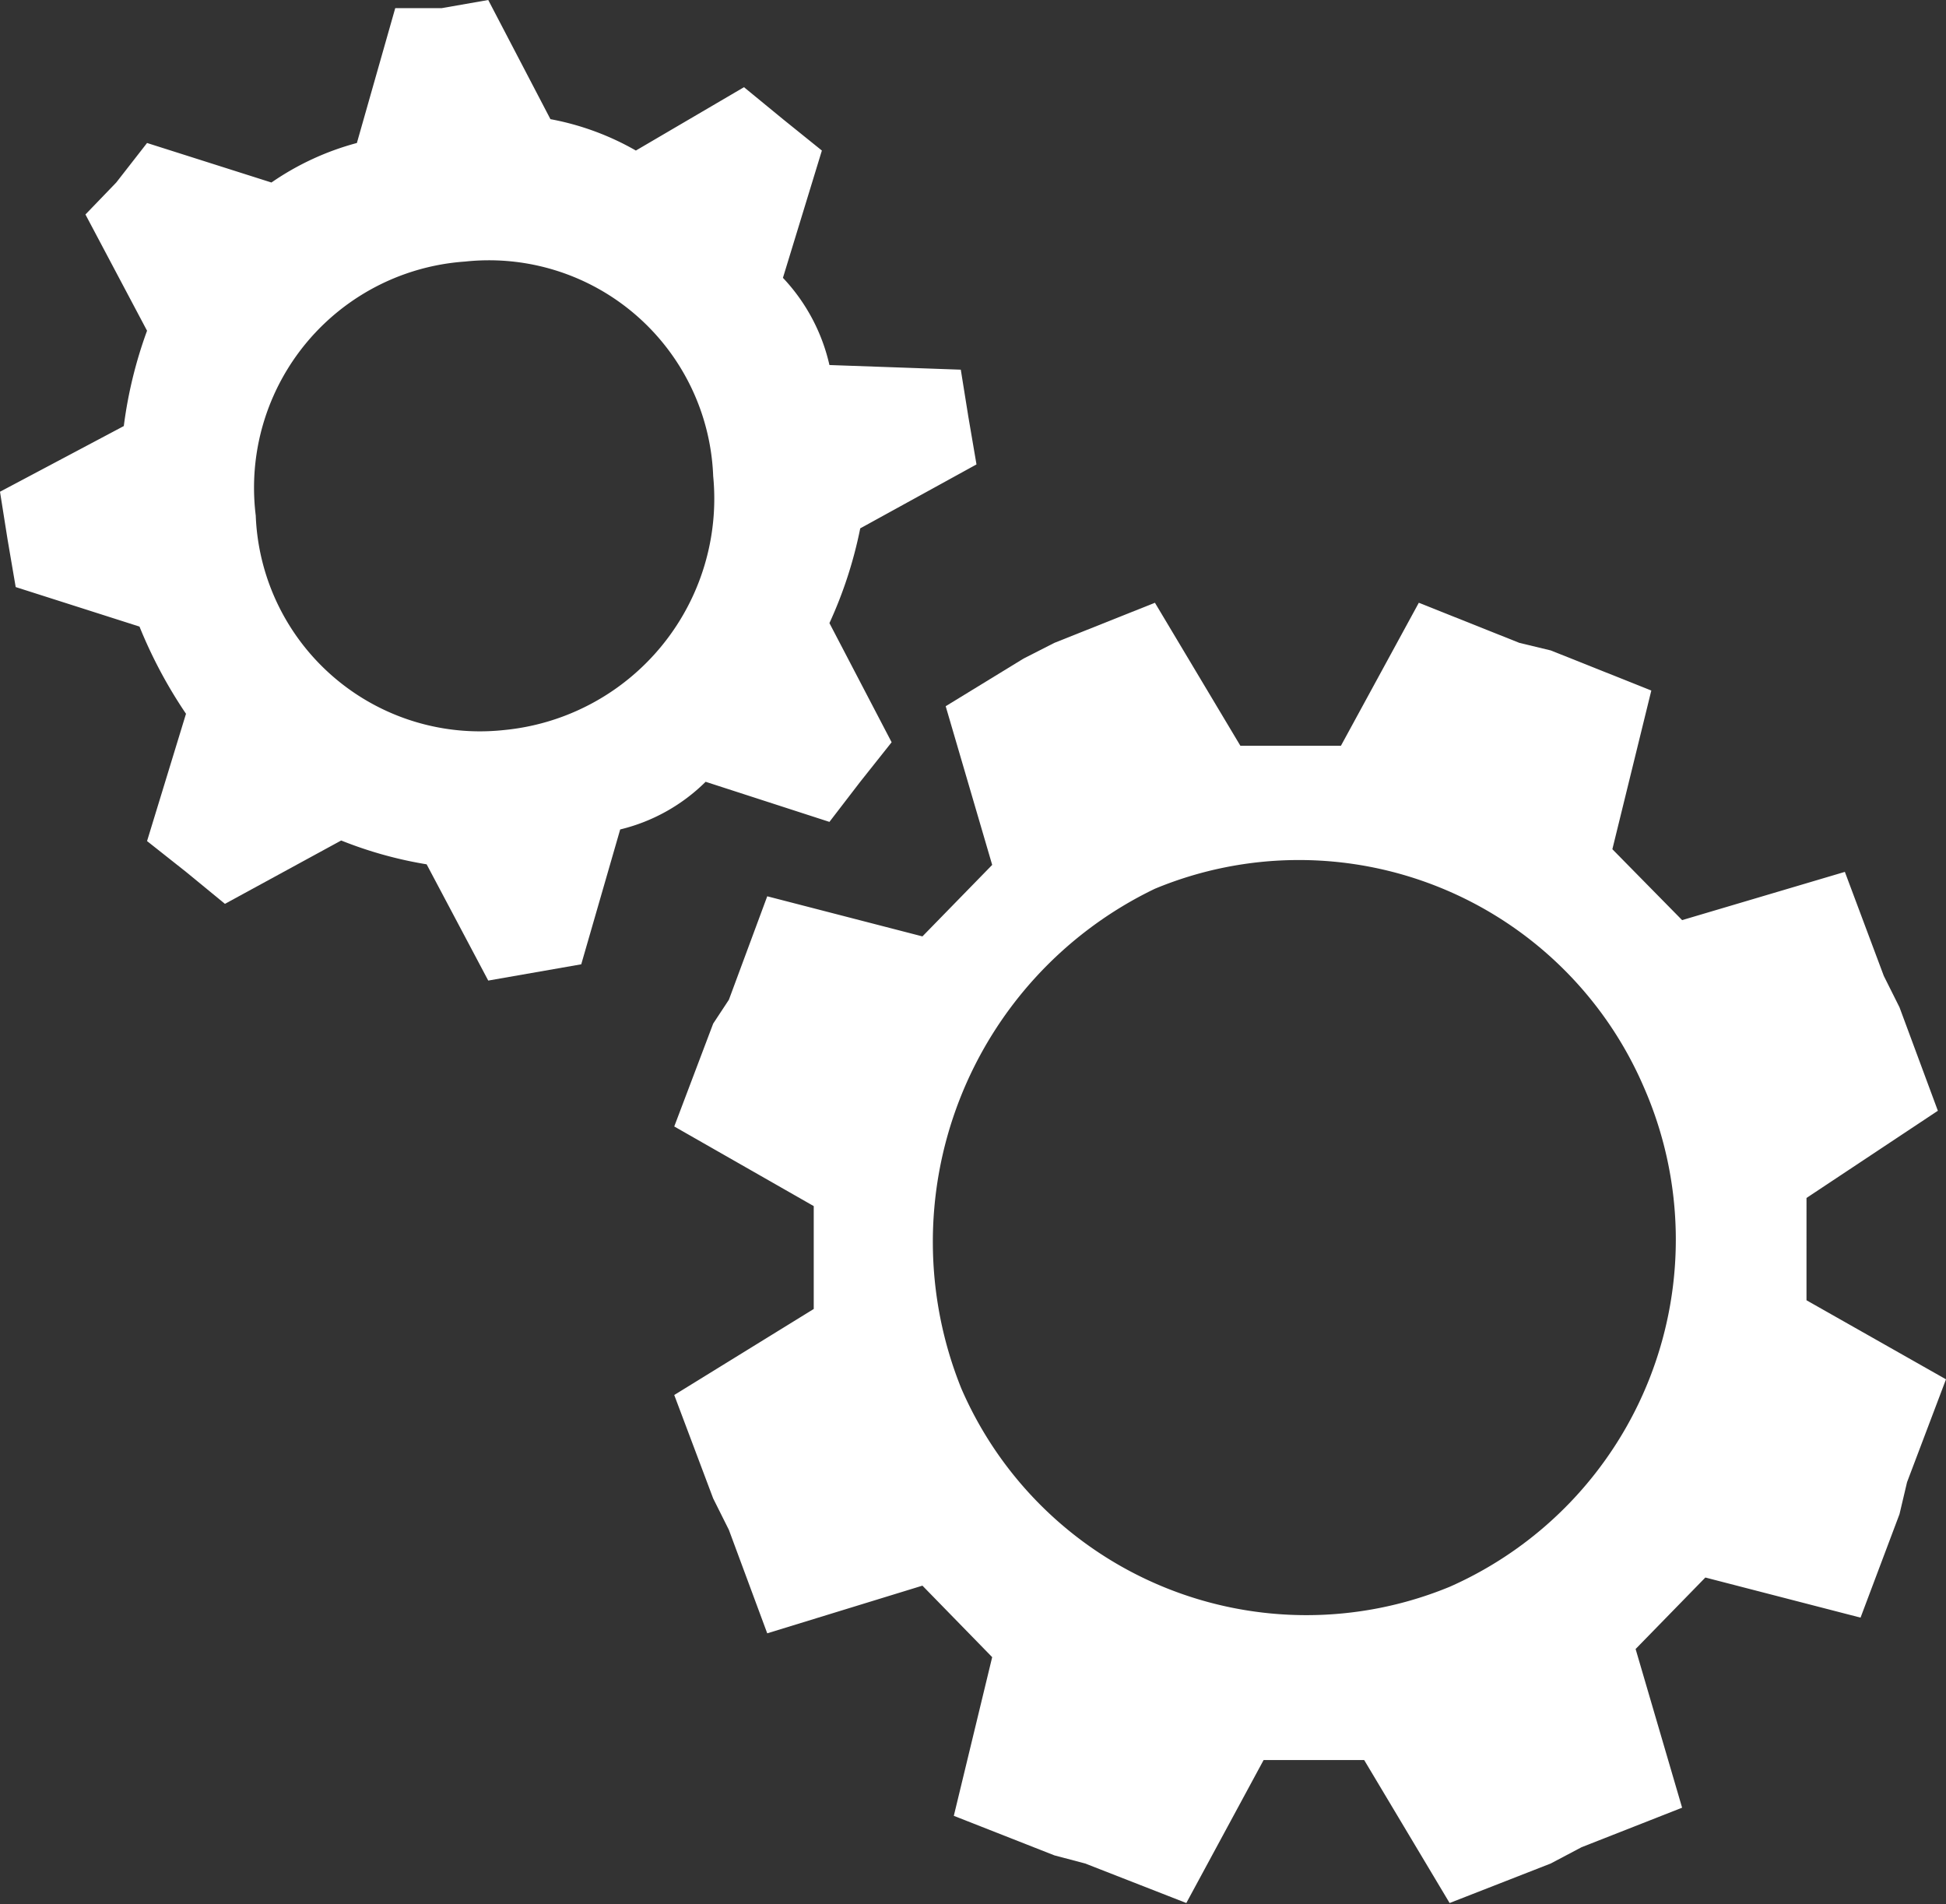 <svg id="Ebene_1" data-name="Ebene 1" xmlns="http://www.w3.org/2000/svg" viewBox="0 0 33.48 32.76"><rect x="0" y="0" width="33.48" height="32.76" fill="#333333" stroke="none"/><defs><style>.cls-1{fill:#fff;}</style></defs><path class="cls-1" d="M28.94,15.83l-1.2-1.22.67-2.73-1.73-.69-.54-.13-1.73-.69-1.34,2.46H21.34l-1.47-2.46-1.73.69-.53.27-1.34.82.8,2.73-1.2,1.23-2.67-.69-.66,1.78-.27.41-.67,1.77L14,20.75v1.77L11.6,24l.67,1.78.27.54.66,1.78,2.67-.82,1.2,1.23-.66,2.73,1.73.68.53.14,1.74.68,1.33-2.46h1.73l1.47,2.46,1.74-.68.53-.28,1.73-.68-.8-2.73,1.2-1.23,2.67.69.67-1.78.13-.55.67-1.77-2.4-1.36V20.61l2.26-1.5-.66-1.78-.27-.54L31.74,15Zm-4,11.47a6.47,6.47,0,0,1-8.4-3.41,6.74,6.74,0,0,1,3.33-8.6,6.46,6.46,0,0,1,8.41,3.41A6.53,6.53,0,0,1,24.94,27.3Z"/><path class="cls-1" d="M14.27,6.28a3.22,3.22,0,0,0-.8-1.5l.67-2.19-.67-.54h0L12.8,1.5,10.94,2.59a4.67,4.67,0,0,0-1.47-.54L8.4,0,7.6.14H6.8L6.14,2.46a4.74,4.74,0,0,0-1.47.68L2.53,2.46,2,3.14H2l-.53.55,1.06,2a7.54,7.54,0,0,0-.4,1.64L0,8.46l.13.82h0l.14.82,2.13.68a8.09,8.09,0,0,0,.8,1.5l-.67,2.19L3.2,15h0l.67.55,2-1.09a7,7,0,0,0,1.47.41l1.06,2,.8-.14h0l.8-.14.67-2.32a3.13,3.13,0,0,0,1.47-.82l2.13.69.53-.69h0l.54-.68-1.07-2.05a7.38,7.38,0,0,0,.53-1.63l2-1.1-.14-.82h0l-.13-.81Zm-5.6,6.28A3.86,3.86,0,0,1,4.4,8.87,3.9,3.9,0,0,1,8,4.5a3.86,3.86,0,0,1,4.27,3.69A4,4,0,0,1,8.67,12.56Z"/></svg>